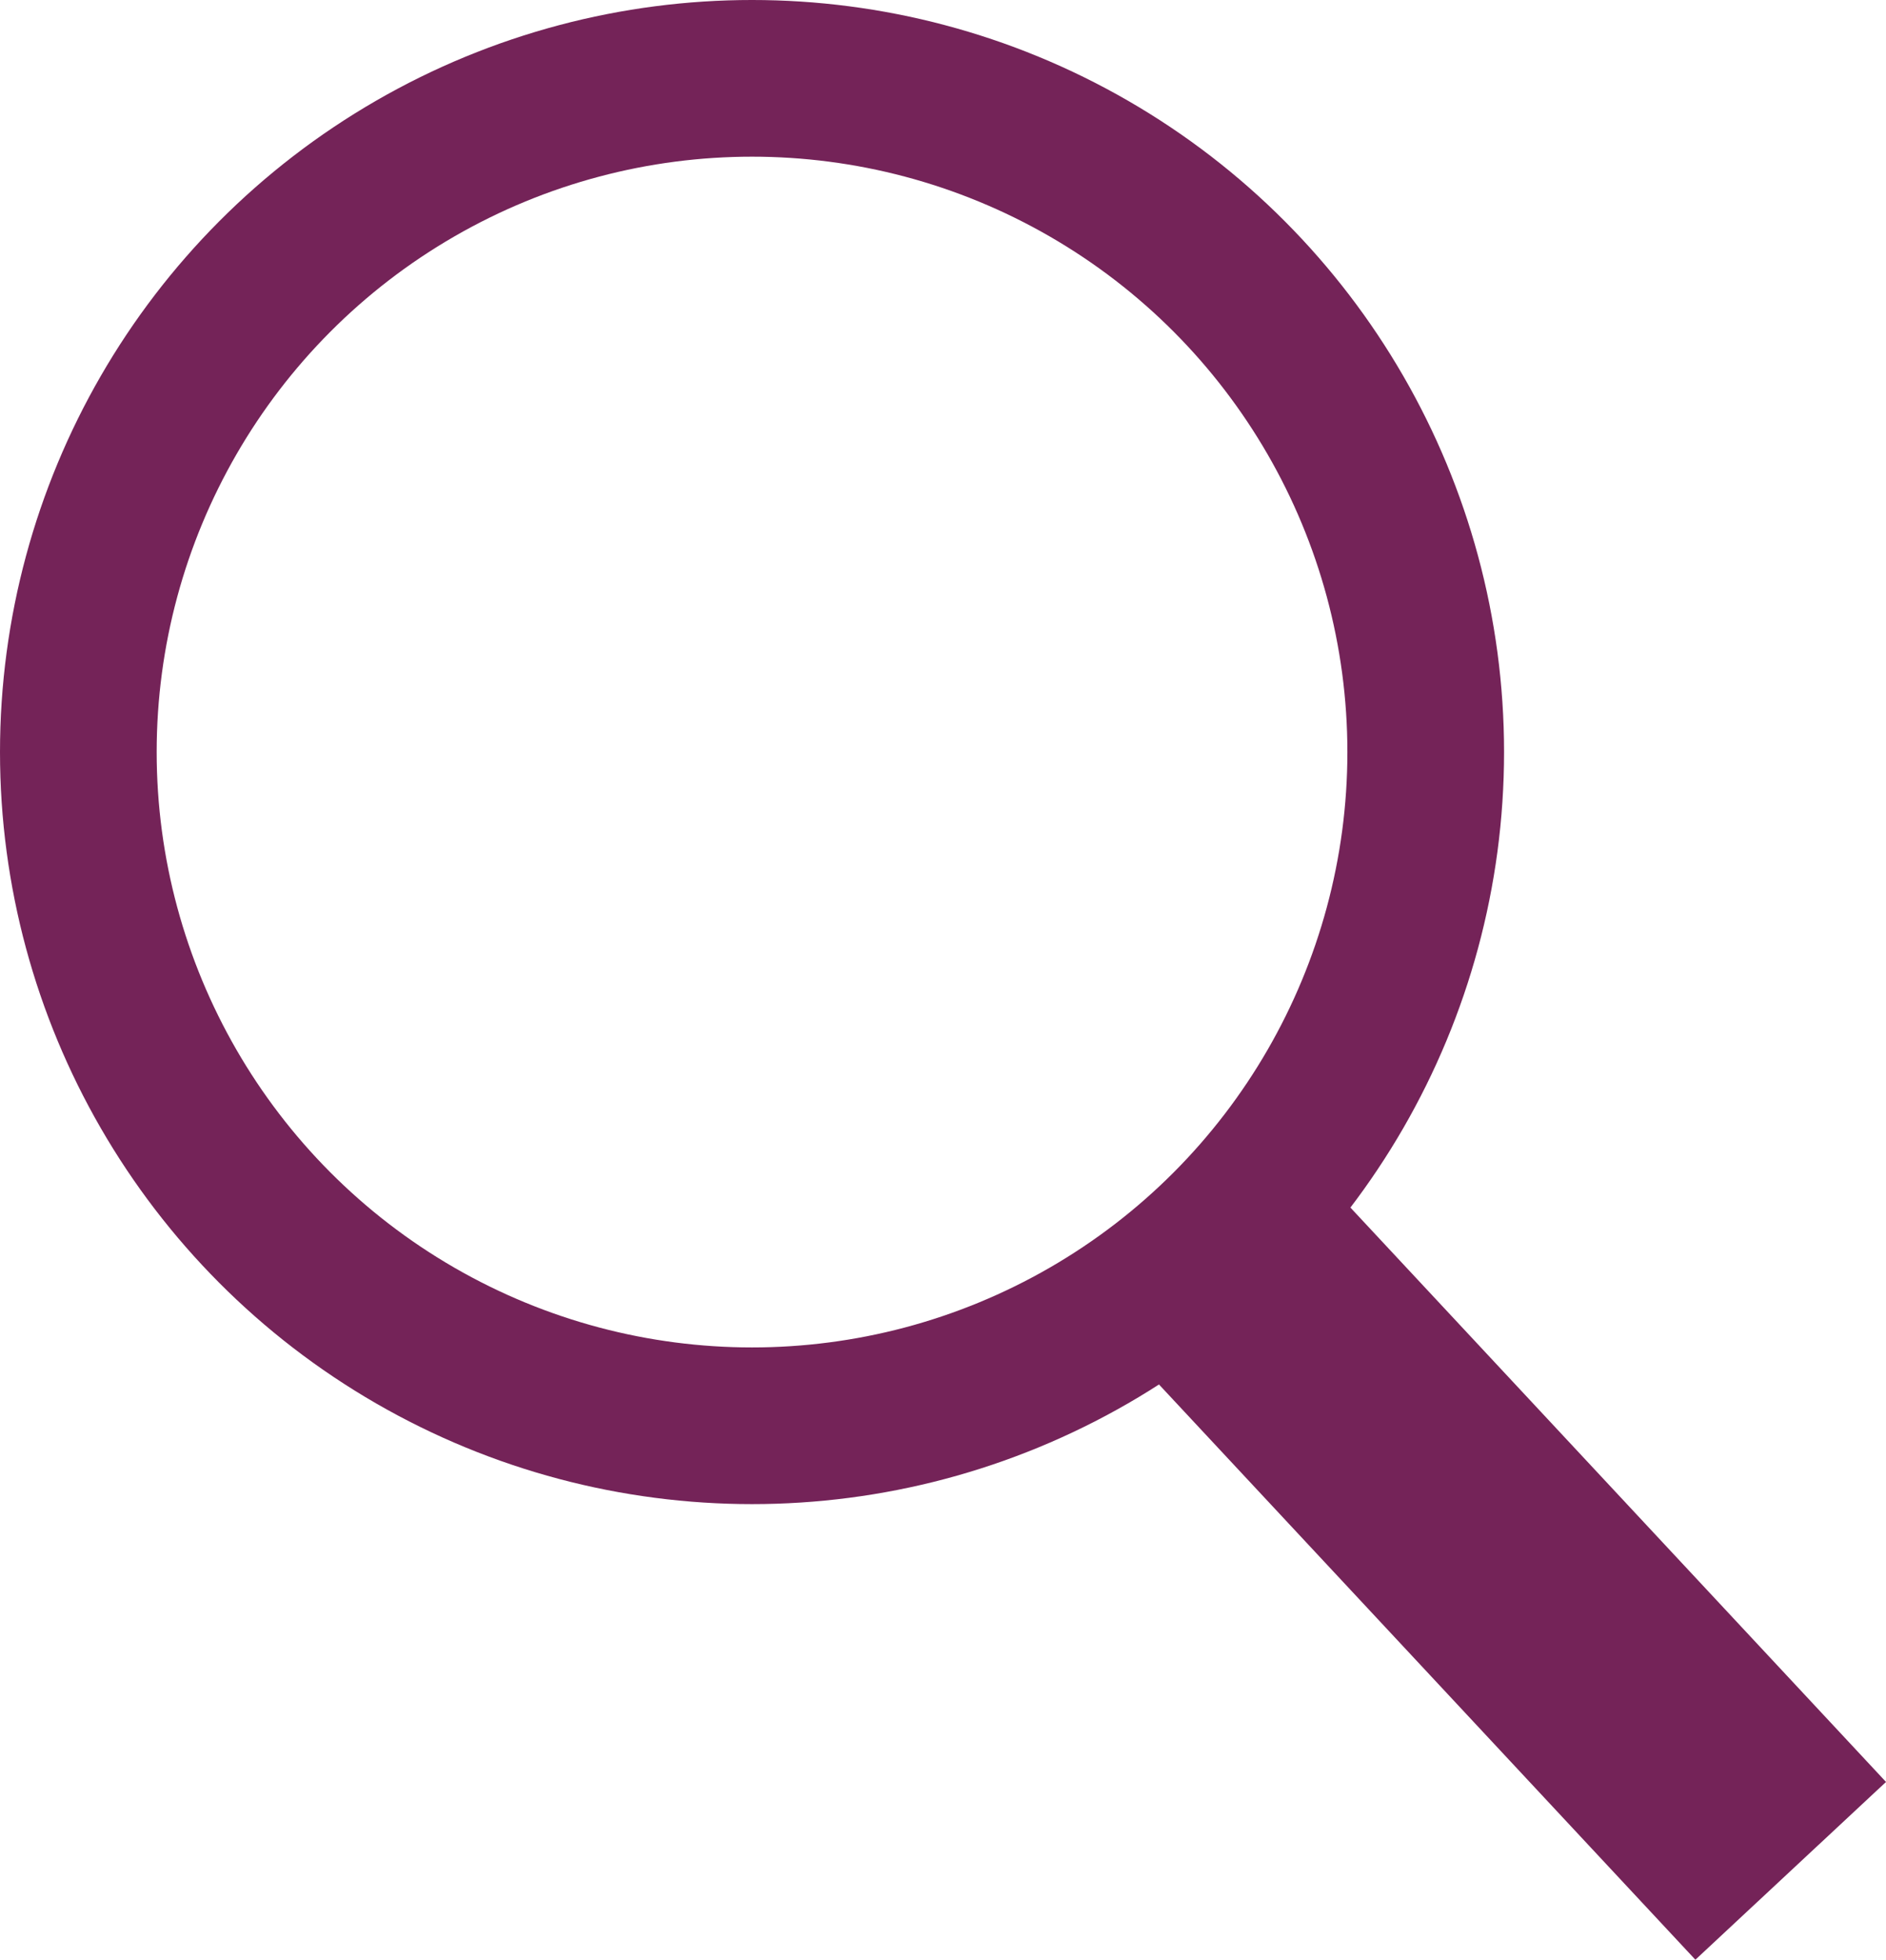 <svg xmlns="http://www.w3.org/2000/svg" width="120.378" height="125.08" viewBox="0 0 120.378 125.08">
  <g id="Group_1085" data-name="Group 1085" transform="translate(-1093.203 -3169.881)">
    <rect id="Rectangle_214" data-name="Rectangle 214" width="58.651" height="16.637" transform="translate(1173.582 3240.719) rotate(47)" fill="#742358"/>
    <g id="Ellipse_41" data-name="Ellipse 41" transform="translate(1093.203 3169.881)" fill="none" stroke="#742358" stroke-width="10">
      <ellipse cx="48" cy="48" rx="48" ry="48" stroke="none"/>
      <ellipse cx="48" cy="48" rx="43" ry="43" fill="none"/>
    </g>
  </g>
</svg>
